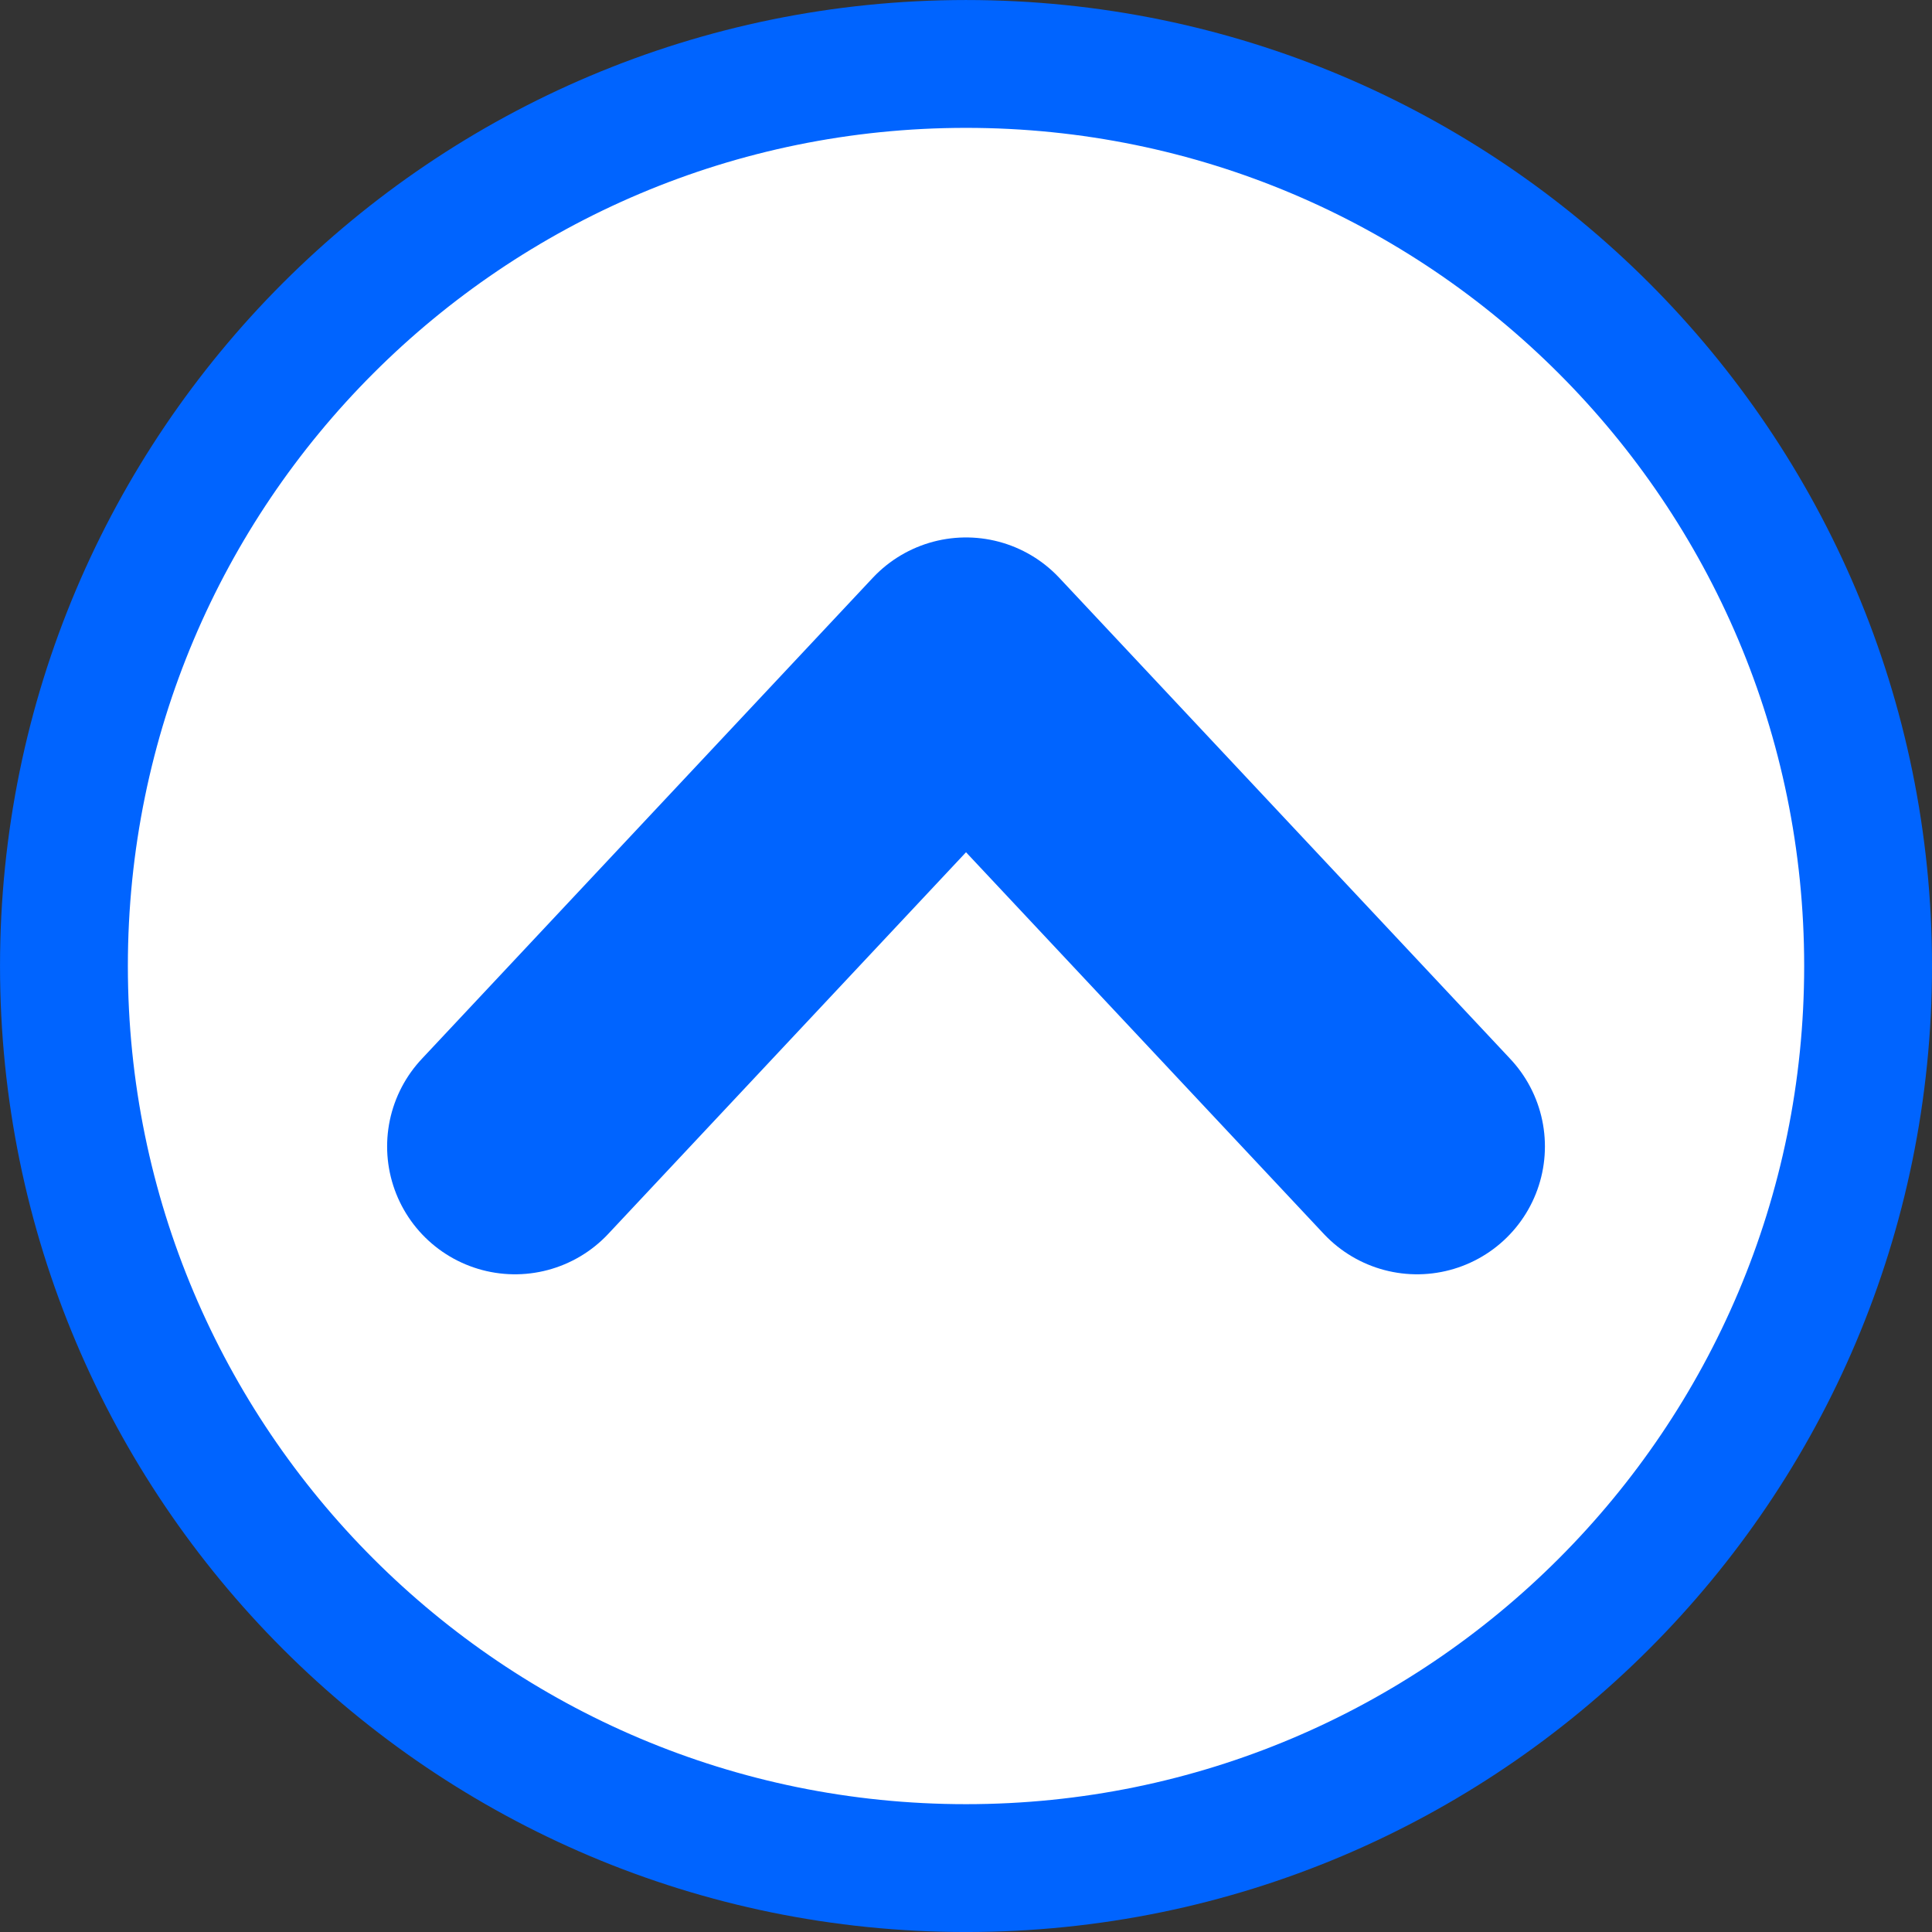 <?xml version="1.0" encoding="UTF-8"?>
<svg id="_レイヤー_2" data-name="レイヤー 2" xmlns="http://www.w3.org/2000/svg" viewBox="0 0 53.543 53.543">
  <rect x="0" y="0" width="53.543" height="53.543" fill="#333333" stroke="none"/>
  <defs>
    <style>
      .cls-1 {
        fill: #fff;
        stroke-width: 3.543px;
      }

      .cls-1, .cls-2 {
        stroke: #0064ff;
        stroke-linecap: round;
        stroke-linejoin: round;
      }

      .cls-2 {
        fill: none;
        stroke-width: 7.087px;
      }
    </style>
  </defs>
  <g id="_レイヤー_1-2" data-name="レイヤー 1">
    <g>
      <path class="cls-1" d="M1.772,26.772C1.772,12.964,12.964,1.772,26.772,1.772s25,11.193,25,25-11.193,25-25,25S1.772,40.579,1.772,26.772"/>
      <polyline class="cls-2" points="14.272 31.772 26.772 18.438 39.272 31.772"/>
    </g>
  </g>
</svg>